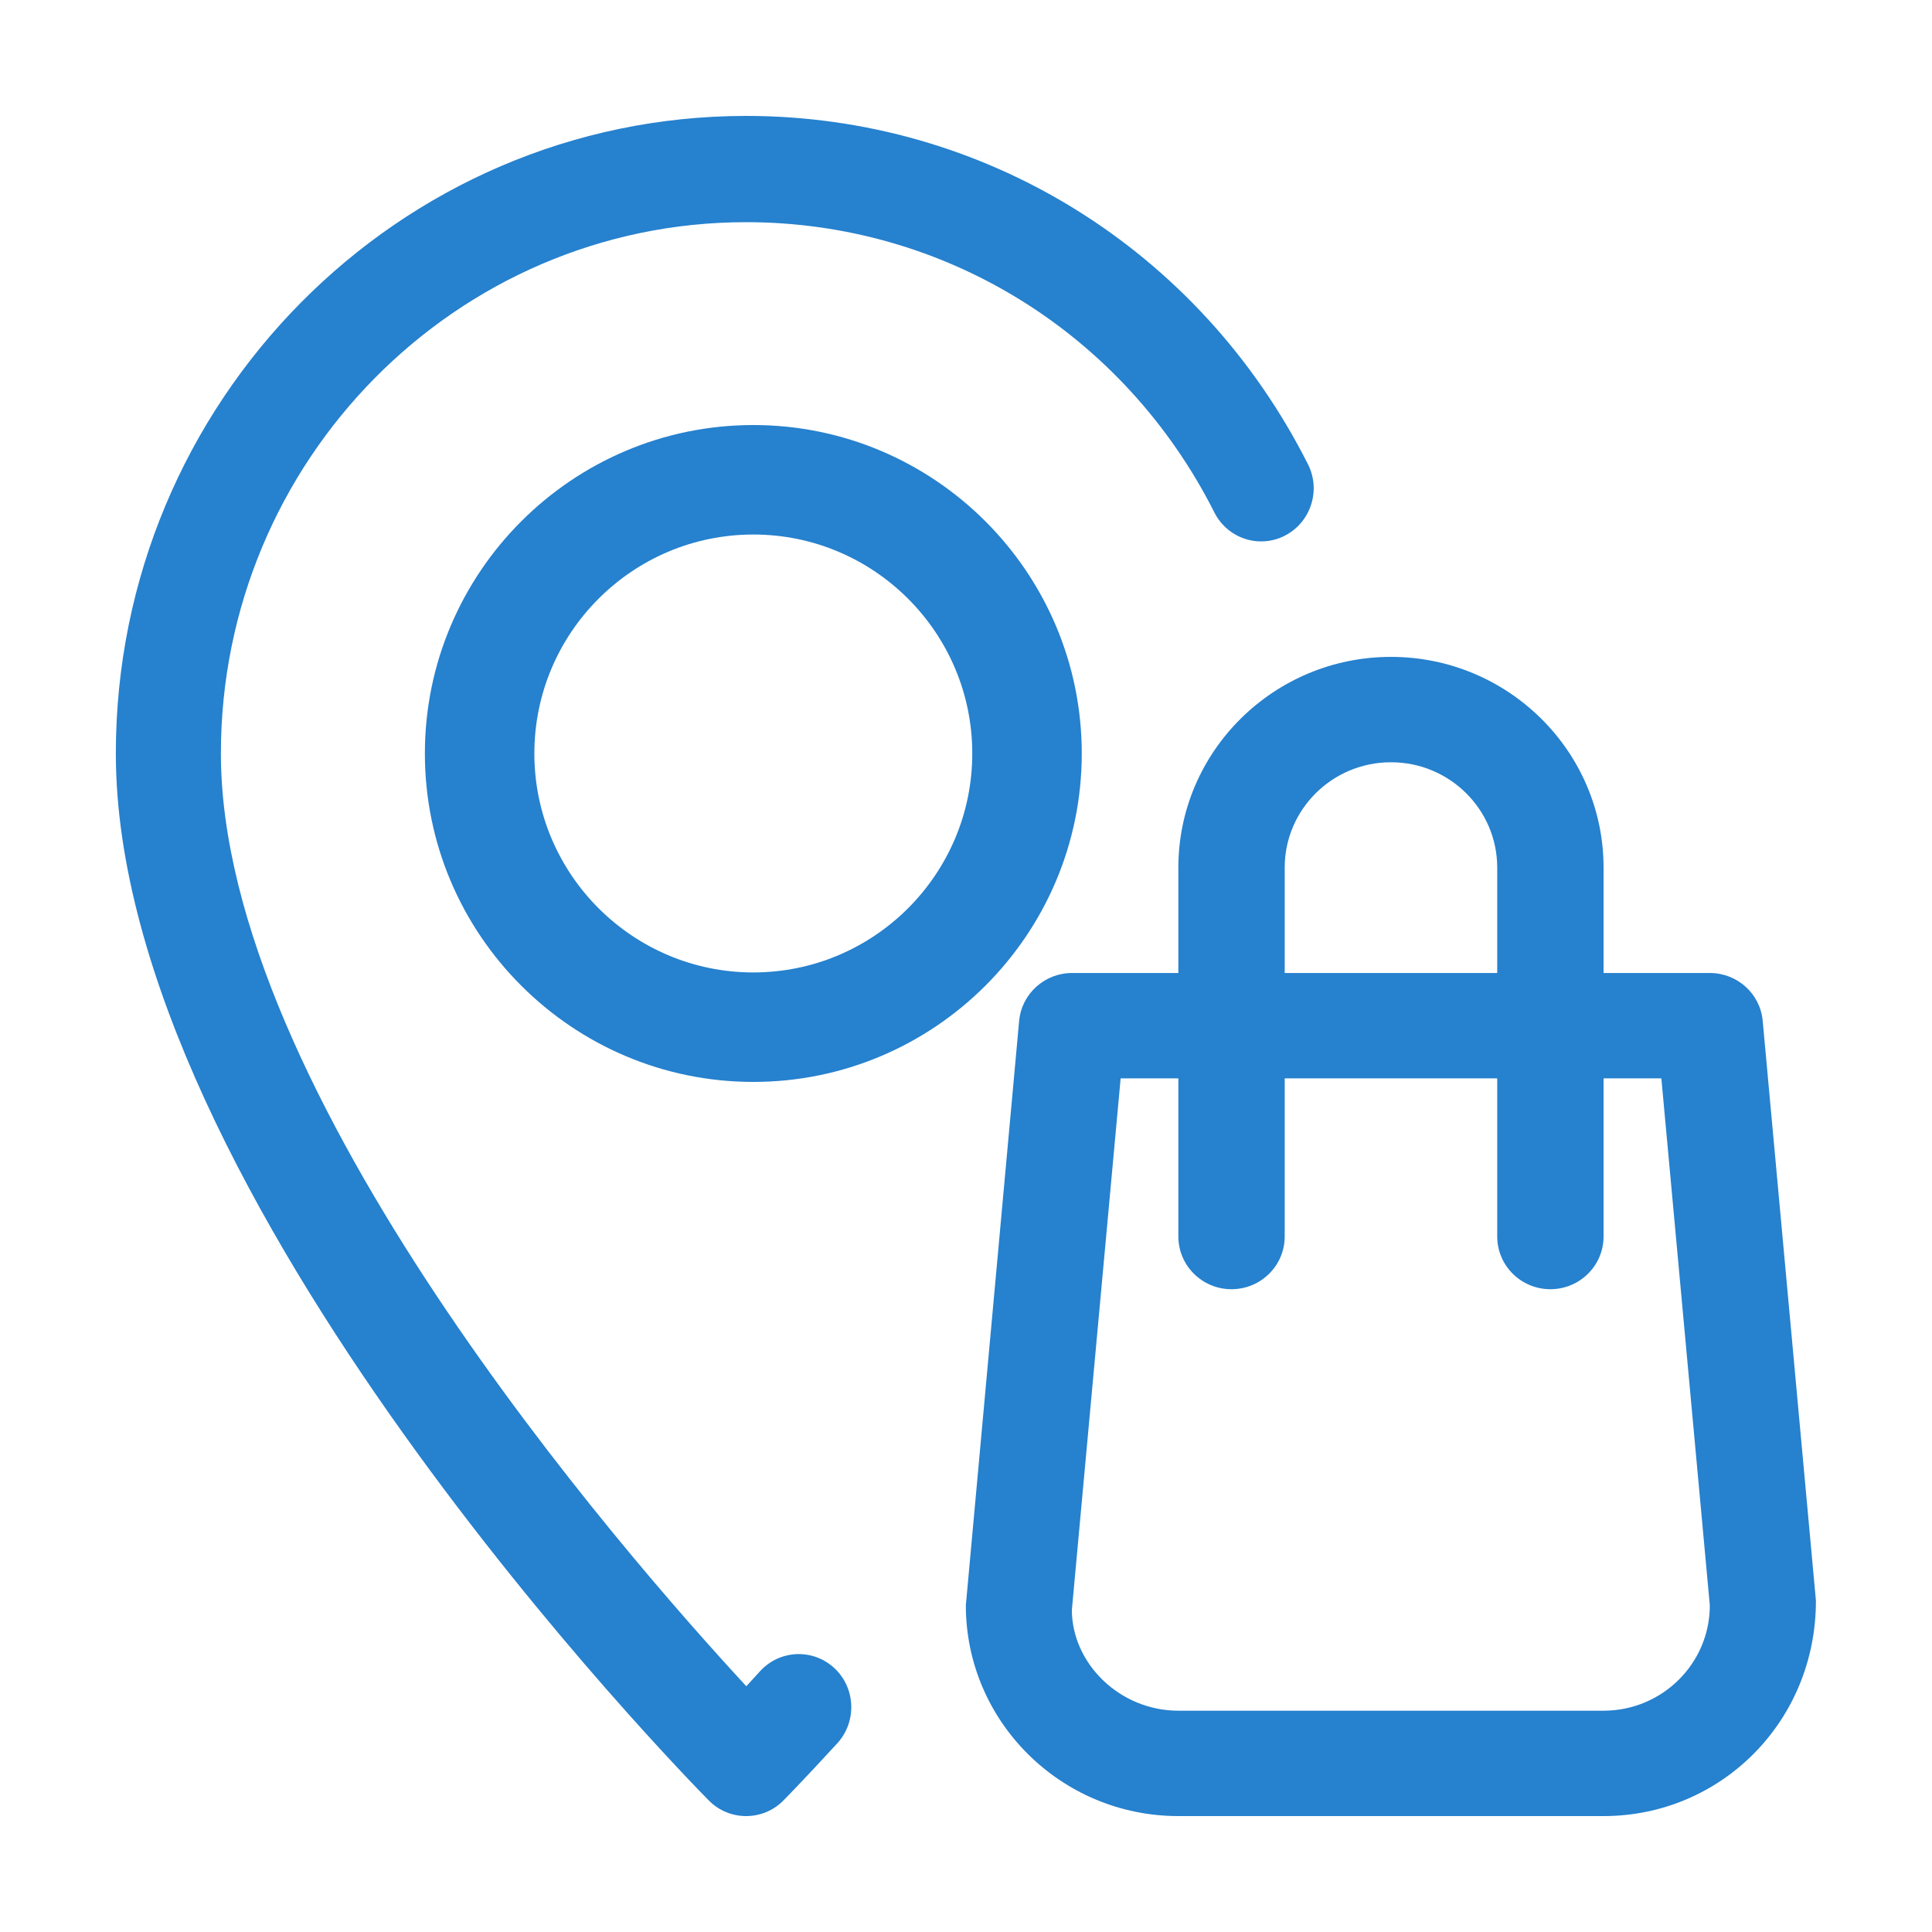 <svg width="24" height="24" viewBox="0 0 24 24" fill="none" xmlns="http://www.w3.org/2000/svg">
<path d="M9.358 5.28C7.109 5.28 5.278 7.111 5.278 9.36C5.278 11.61 7.109 13.44 9.358 13.44C11.608 13.44 13.438 11.61 13.438 9.36C13.438 7.111 11.608 5.28 9.358 5.28ZM9.358 12.08C7.858 12.08 6.638 10.86 6.638 9.36C6.638 7.86 7.858 6.64 9.358 6.64C10.858 6.64 12.078 7.86 12.078 9.36C12.078 10.86 10.858 12.08 9.358 12.08Z" fill="#2681CE"/>
<path d="M21.897 12.683C21.867 12.345 21.582 12.087 21.24 12.087H19.92V10.778C19.92 9.334 18.735 8.16 17.279 8.16C15.823 8.16 14.638 9.334 14.638 10.778V12.087H13.318C12.976 12.087 12.691 12.345 12.66 12.683L11.998 19.942C11.998 21.386 13.182 22.56 14.638 22.56H19.92C21.376 22.56 22.56 21.386 22.558 19.883L21.897 12.683ZM15.959 10.778C15.959 10.056 16.55 9.469 17.279 9.469C18.008 9.469 18.599 10.056 18.599 10.778V12.087H15.959V10.778ZM19.92 21.251H14.638C13.909 21.251 13.318 20.665 13.315 20.001L13.921 13.396H14.638V15.36C14.638 15.722 14.934 16.015 15.298 16.015C15.663 16.015 15.959 15.722 15.959 15.36V13.396H18.599V15.36C18.599 15.722 18.895 16.015 19.259 16.015C19.624 16.015 19.92 15.722 19.92 15.36V13.396H20.638L21.24 19.942C21.24 20.665 20.648 21.251 19.92 21.251Z" fill="#2681CE"/>
<path d="M16.247 5.765C14.9 3.098 12.227 1.44 9.268 1.44C4.951 1.44 1.439 4.993 1.439 9.36C1.439 14.85 8.506 22.063 8.807 22.368C8.934 22.496 9.101 22.56 9.268 22.56C9.436 22.56 9.603 22.496 9.73 22.368C9.73 22.368 9.985 22.11 10.401 21.656C10.646 21.388 10.63 20.97 10.366 20.723C10.1 20.475 9.687 20.493 9.443 20.759C9.382 20.827 9.325 20.889 9.271 20.947C7.712 19.262 2.744 13.555 2.744 9.36C2.744 5.721 5.671 2.76 9.268 2.76C11.735 2.76 13.962 4.142 15.085 6.365C15.249 6.691 15.643 6.819 15.963 6.653C16.284 6.487 16.412 6.089 16.247 5.765Z" fill="#2681CE"/>
</svg>
